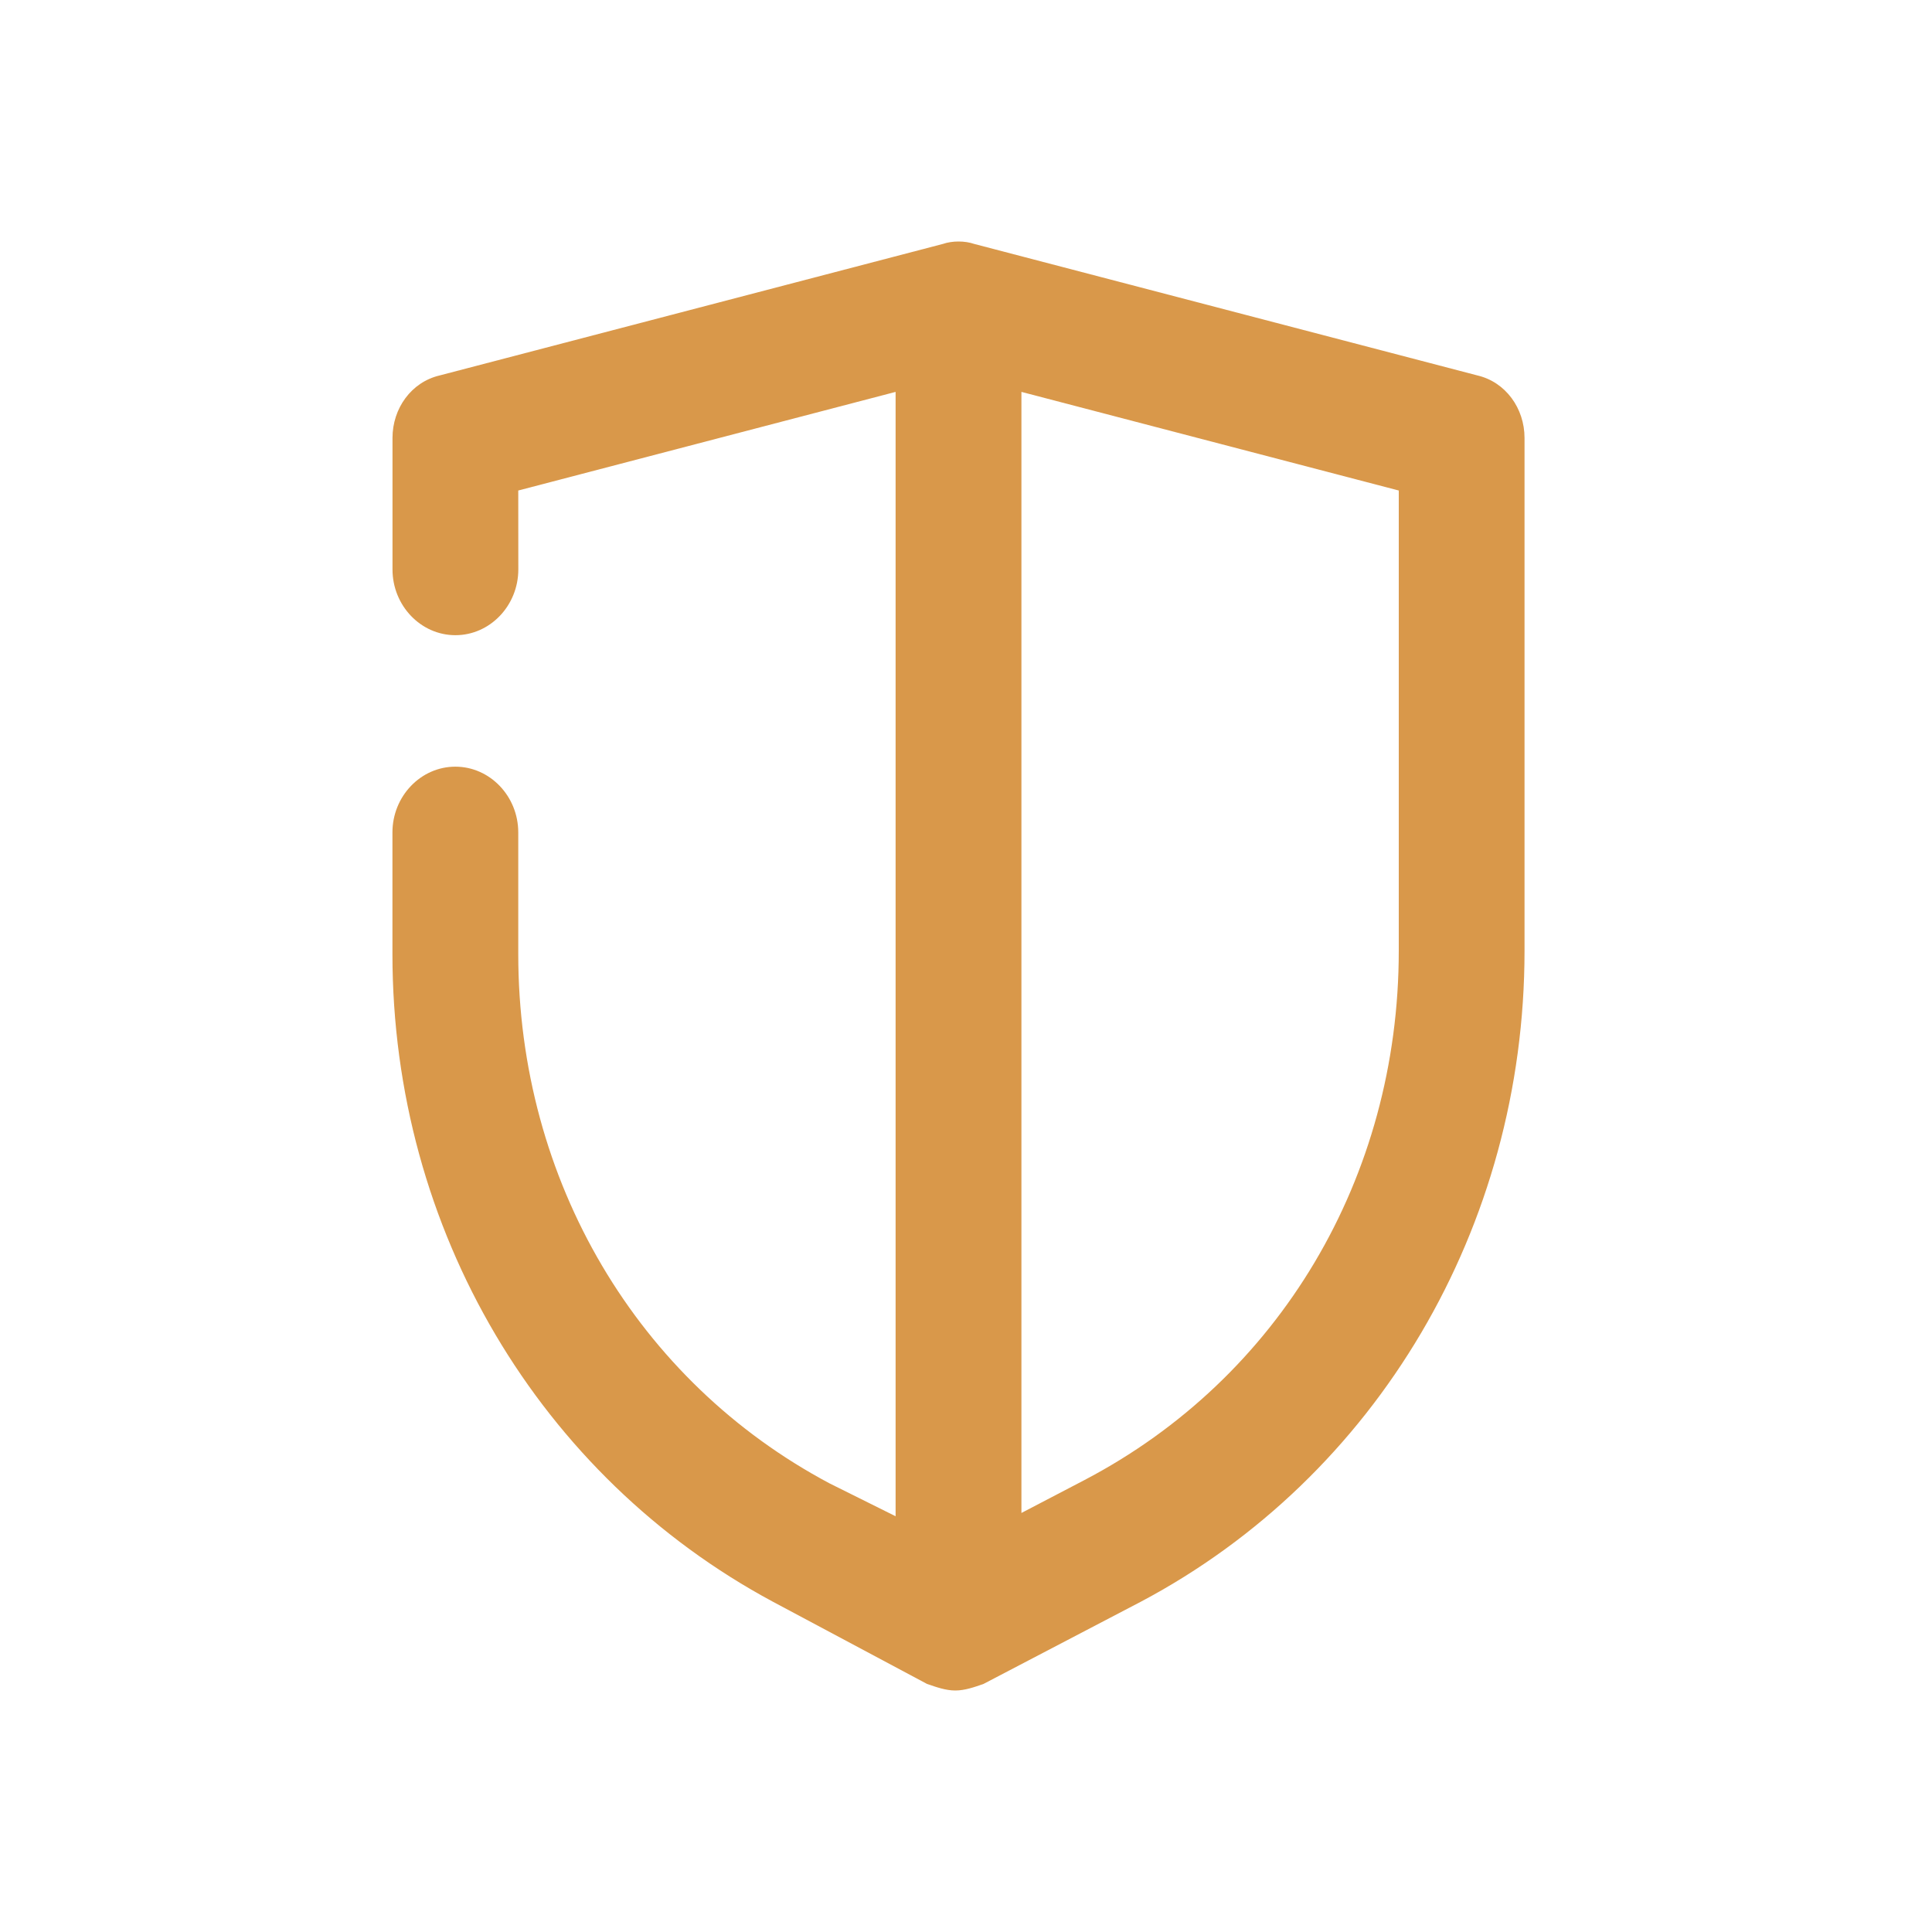 <svg width="128" height="128" viewBox="0 0 128 128" fill="none" xmlns="http://www.w3.org/2000/svg">
<path d="M97.879 24.873L64.547 16.162C63.922 15.946 63.09 15.946 62.465 16.162L29.133 24.873C27.254 25.31 26.004 27.054 26.004 29.014V37.725C26.004 40.123 27.879 42.083 30.172 42.083C32.465 42.083 34.34 40.123 34.34 37.725L34.336 32.498L59.336 25.964V100.455L54.961 98.278C42.254 91.527 34.336 78.238 34.336 63.209V55.152C34.336 52.754 32.461 50.794 30.168 50.794C27.875 50.794 26 52.754 26 55.152V63.209C26 81.505 35.793 97.841 51.207 106.119L61.414 111.563C62.039 111.779 62.664 112 63.289 112C63.914 112 64.539 111.784 65.164 111.563L75.582 106.119C91.211 97.841 101.004 81.289 101.004 62.993V29.014C101.004 27.054 99.754 25.31 97.879 24.873ZM92.672 62.993C92.672 78.022 84.754 91.307 71.84 98.062L67.672 100.238V25.964L92.672 32.498V62.993Z" fill="#D9984A"/>
</svg>
